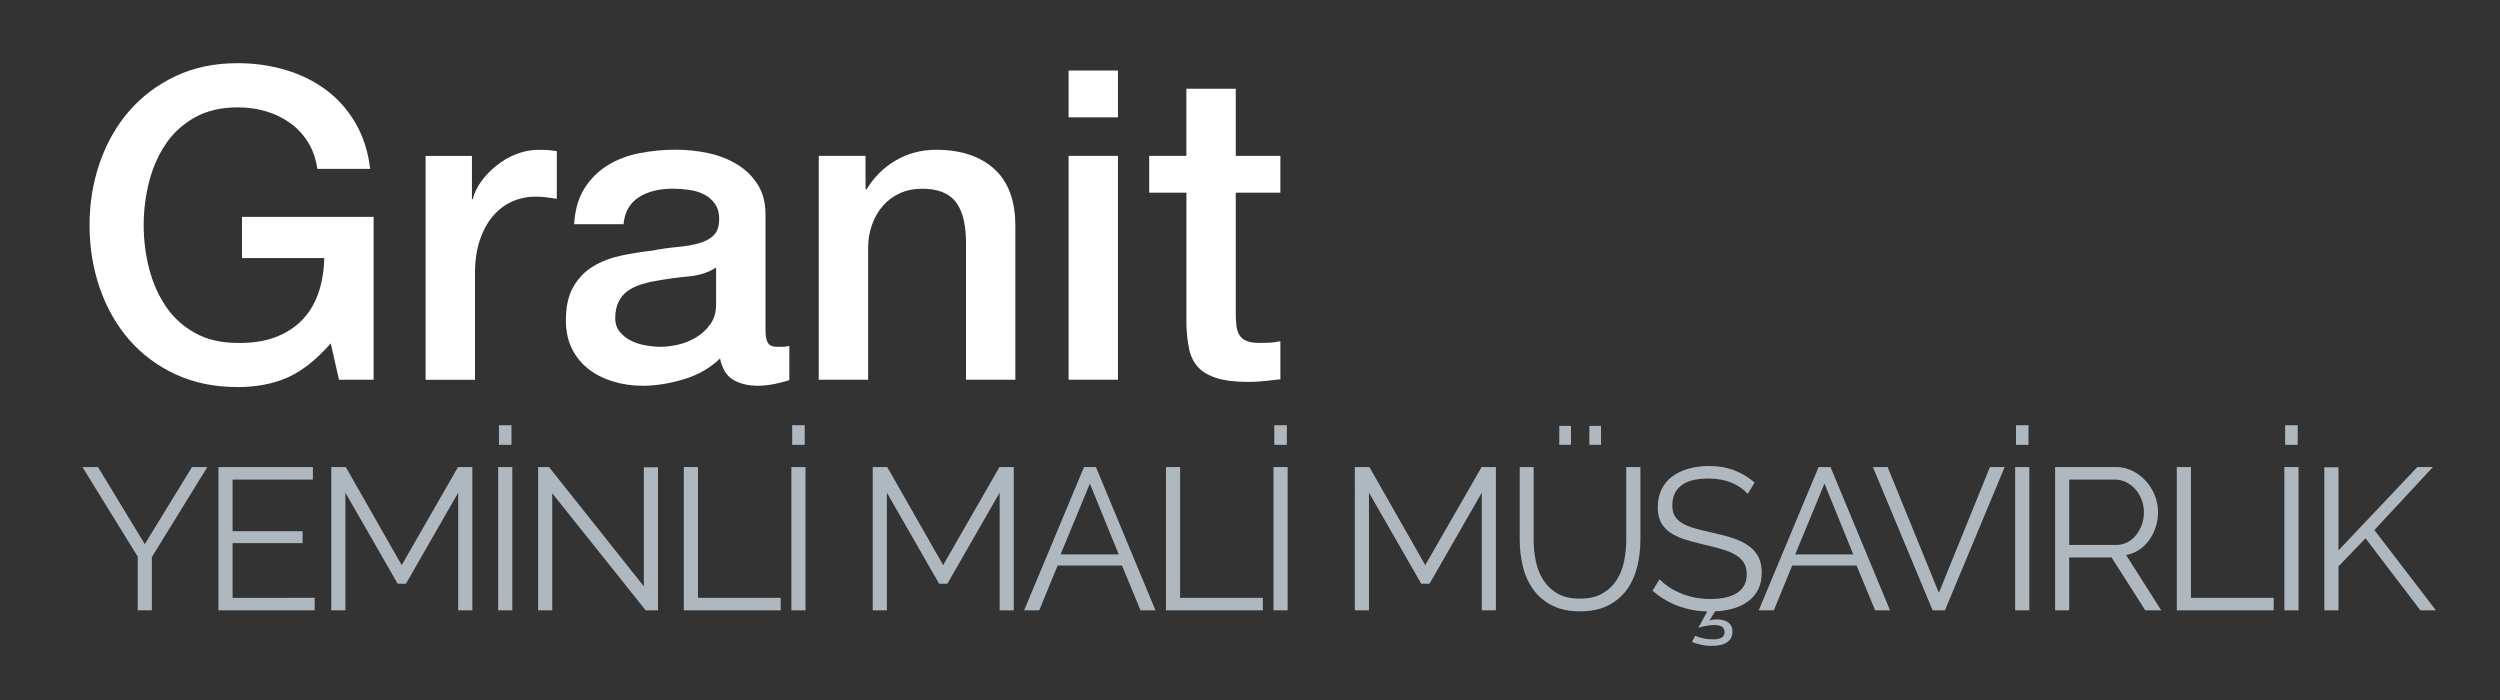 <?xml version="1.0" encoding="utf-8"?>
<!-- Generator: Adobe Illustrator 16.0.0, SVG Export Plug-In . SVG Version: 6.00 Build 0)  -->
<!DOCTYPE svg PUBLIC "-//W3C//DTD SVG 1.1//EN" "http://www.w3.org/Graphics/SVG/1.1/DTD/svg11.dtd">
<svg version="1.1" id="Layer_1" xmlns="http://www.w3.org/2000/svg" xmlns:xlink="http://www.w3.org/1999/xlink" x="0px" y="0px"
	 width="283.465px" height="79.371px" viewBox="0 0 283.465 79.371" enable-background="new 0 0 283.465 79.371"
	 xml:space="preserve">
<rect x="0" y="0" width="283.465" height="79.371" fill="#333333" stroke="none"/>
<g>
	<path fill="#FFFFFF" d="M38.437,43.054l-0.934-4.123c-1.638,1.865-3.274,3.154-4.909,3.876c-1.637,0.721-3.521,1.08-5.647,1.08
		c-2.62,0-4.967-0.479-7.045-1.443c-2.077-0.965-3.839-2.288-5.28-3.95c-1.439-1.668-2.546-3.617-3.313-5.844
		c-0.768-2.23-1.155-4.604-1.155-7.121c0-2.486,0.384-4.842,1.155-7.068c0.769-2.227,1.875-4.172,3.313-5.842
		c1.442-1.671,3.201-2.998,5.28-3.983c2.076-0.982,4.425-1.472,7.045-1.472c1.898,0,3.706,0.256,5.427,0.766
		c1.718,0.507,3.248,1.261,4.589,2.258c1.341,0.994,2.455,2.25,3.339,3.757c0.882,1.507,1.438,3.24,1.668,5.205h-5.99
		c-0.164-1.147-0.515-2.153-1.054-3.021c-0.539-0.873-1.217-1.597-2.037-2.186c-0.82-0.59-1.735-1.031-2.75-1.326
		c-1.014-0.3-2.078-0.443-3.191-0.443c-1.867,0-3.479,0.375-4.838,1.13c-1.358,0.755-2.462,1.759-3.313,3.021
		c-0.852,1.26-1.48,2.692-1.892,4.297c-0.41,1.604-0.614,3.239-0.614,4.906c0,1.669,0.205,3.311,0.614,4.911
		c0.411,1.603,1.04,3.032,1.892,4.292c0.851,1.264,1.955,2.27,3.313,3.023c1.358,0.756,2.971,1.129,4.838,1.129
		c1.571,0.027,2.961-0.172,4.173-0.611c1.212-0.443,2.235-1.082,3.069-1.916c0.833-0.834,1.464-1.857,1.89-3.07
		c0.427-1.212,0.655-2.553,0.688-4.023h-9.329v-4.67h14.924v18.464L38.437,43.054L38.437,43.054z"/>
	<path fill="#FFFFFF" d="M53.51,17.671v4.91h0.098c0.165-0.687,0.482-1.357,0.958-2.012c0.475-0.65,1.047-1.252,1.718-1.785
		c0.671-0.543,1.415-0.98,2.236-1.303c0.818-0.328,1.652-0.492,2.504-0.492c0.654,0,1.103,0.018,1.35,0.049
		c0.245,0.028,0.5,0.066,0.76,0.097v5.405c-0.391-0.065-0.794-0.125-1.202-0.172c-0.409-0.051-0.81-0.072-1.204-0.072
		c-0.949,0-1.841,0.188-2.676,0.563c-0.833,0.372-1.563,0.935-2.184,1.668c-0.623,0.737-1.113,1.646-1.471,2.728
		c-0.361,1.078-0.54,2.322-0.54,3.73v12.082h-5.598V17.677h5.25L53.51,17.671L53.51,17.671z"/>
	<path fill="#FFFFFF" d="M87.069,38.882c0.179,0.295,0.534,0.44,1.055,0.44h0.589c0.228,0,0.49-0.03,0.785-0.097V43.1
		c-0.198,0.071-0.45,0.144-0.761,0.222c-0.311,0.088-0.631,0.155-0.956,0.223c-0.328,0.065-0.654,0.113-0.984,0.146
		c-0.327,0.028-0.604,0.049-0.832,0.049c-1.149,0-2.095-0.231-2.85-0.692c-0.755-0.457-1.245-1.26-1.473-2.402
		c-1.112,1.081-2.479,1.866-4.1,2.354c-1.62,0.488-3.185,0.739-4.689,0.739c-1.145,0-2.241-0.155-3.29-0.47
		c-1.047-0.313-1.971-0.766-2.773-1.378c-0.801-0.604-1.442-1.373-1.916-2.306c-0.473-0.935-0.711-2.018-0.711-3.265
		c0-1.567,0.287-2.849,0.861-3.825c0.571-0.983,1.324-1.752,2.256-2.307c0.934-0.559,1.98-0.957,3.143-1.206
		c1.161-0.245,2.334-0.431,3.51-0.563c1.015-0.198,1.98-0.334,2.899-0.416c0.917-0.086,1.725-0.222,2.429-0.422
		c0.708-0.201,1.261-0.5,1.671-0.91c0.408-0.409,0.611-1.022,0.611-1.84c0-0.719-0.169-1.313-0.514-1.771
		c-0.343-0.458-0.767-0.81-1.274-1.052c-0.509-0.25-1.072-0.411-1.695-0.491c-0.622-0.083-1.211-0.121-1.767-0.121
		c-1.572,0-2.864,0.326-3.88,0.983c-1.013,0.652-1.586,1.668-1.717,3.041h-5.599c0.099-1.635,0.491-2.994,1.178-4.074
		s1.562-1.951,2.626-2.604c1.063-0.654,2.268-1.113,3.609-1.375c1.343-0.262,2.717-0.393,4.125-0.393
		c1.244,0,2.471,0.132,3.684,0.393c1.212,0.258,2.297,0.688,3.266,1.275c0.965,0.594,1.739,1.35,2.332,2.287
		c0.587,0.935,0.882,2.064,0.882,3.41v13.062C86.796,38.094,86.887,38.589,87.069,38.882z M78.056,31.345
		c-1.242,0.113-2.487,0.287-3.732,0.514c-0.589,0.094-1.161,0.239-1.717,0.42c-0.559,0.18-1.048,0.428-1.474,0.736
		c-0.424,0.313-0.761,0.719-1.005,1.227c-0.246,0.508-0.369,1.121-0.369,1.84c0,0.621,0.179,1.149,0.539,1.567
		c0.36,0.427,0.793,0.767,1.3,1.007c0.509,0.242,1.064,0.418,1.67,0.518c0.604,0.097,1.155,0.146,1.644,0.146
		c0.623,0,1.293-0.085,2.012-0.249c0.721-0.165,1.399-0.443,2.038-0.837c0.638-0.388,1.17-0.886,1.597-1.496
		c0.425-0.606,0.638-1.352,0.638-2.239V30.33C80.348,30.894,79.302,31.229,78.056,31.345z"/>
	<path fill="#FFFFFF" d="M98.138,17.671v3.73l0.098,0.1c0.851-1.407,1.963-2.519,3.337-3.314c1.376-0.802,2.899-1.204,4.565-1.204
		c2.785,0,4.977,0.72,6.58,2.16c1.606,1.44,2.408,3.603,2.408,6.479v17.432h-5.597V27.098c-0.065-2.001-0.492-3.445-1.276-4.345
		c-0.785-0.901-2.012-1.352-3.682-1.352c-0.949,0-1.799,0.171-2.551,0.516c-0.755,0.346-1.393,0.82-1.916,1.426
		c-0.525,0.604-0.935,1.318-1.226,2.135c-0.295,0.818-0.444,1.684-0.444,2.602v14.976h-5.598V17.671H98.138z"/>
	<path fill="#FFFFFF" d="M126.76,8v5.302h-5.596V8H126.76z M126.76,17.671v25.384h-5.596V17.671H126.76z"/>
	<path fill="#FFFFFF" d="M134.518,17.671v-7.61h5.6v7.61h5.058v4.173h-5.058v13.553c0,0.595,0.025,1.104,0.074,1.524
		c0.05,0.425,0.164,0.783,0.344,1.076c0.181,0.295,0.449,0.518,0.813,0.664c0.359,0.143,0.85,0.221,1.471,0.221
		c0.394,0,0.785-0.008,1.178-0.028c0.395-0.017,0.785-0.073,1.179-0.171v4.324c-0.622,0.065-1.228,0.131-1.815,0.199
		c-0.592,0.063-1.194,0.097-1.816,0.097c-1.475,0-2.659-0.144-3.561-0.425c-0.9-0.271-1.604-0.686-2.111-1.221
		c-0.508-0.539-0.852-1.22-1.032-2.037c-0.18-0.822-0.286-1.752-0.319-2.804V21.844h-4.221v-4.173H134.518z"/>
</g>
<g>
	<path fill="#AFB8BF" d="M11.109,52.957l5.308,8.74l5.355-8.74h1.739l-6.292,10.207v6.039h-1.603v-6.089l-6.27-10.157H11.109z"/>
	<path fill="#AFB8BF" d="M35.684,67.785v1.418H24.768V52.957h10.709v1.422h-9.106v5.854h7.939v1.354h-7.939v6.199H35.684z"/>
	<path fill="#AFB8BF" d="M51.953,69.203V55.864l-5.926,10.321h-0.938l-5.927-10.321v13.339h-1.601V52.957h1.647l6.339,11.123
		l6.384-11.123h1.625v16.246H51.953z"/>
	<path fill="#AFB8BF" d="M56.485,69.203V52.957h1.602v16.246H56.485z M56.575,50.437v-2.221h1.419v2.221H56.575L56.575,50.437z"/>
	<path fill="#AFB8BF" d="M62.616,55.932v13.271h-1.602V52.957h1.235l10.754,13.524v-13.5h1.603v16.222h-1.395L62.616,55.932z"/>
	<path fill="#AFB8BF" d="M77.535,69.203V52.957h1.604v14.828h9.381v1.418H77.535z"/>
	<path fill="#AFB8BF" d="M89.733,69.203V52.957h1.601v16.246H89.733z M89.824,50.437v-2.221h1.419v2.221H89.824L89.824,50.437z"/>
	<path fill="#AFB8BF" d="M113.346,69.203V55.864l-5.927,10.321h-0.936l-5.925-10.321v13.339h-1.604V52.957h1.646l6.34,11.123
		l6.383-11.123h1.624v16.246H113.346z"/>
	<path fill="#AFB8BF" d="M122.913,52.957h1.349l6.752,16.246h-1.693l-2.104-5.08h-7.299l-2.082,5.08h-1.716L122.913,52.957z
		 M126.848,62.864l-3.273-8.03l-3.318,8.03H126.848z"/>
	<path fill="#AFB8BF" d="M132.203,69.203V52.957h1.604v14.828h9.381v1.418H132.203z"/>
	<path fill="#AFB8BF" d="M144.398,69.203V52.957H146v16.246H144.398z M144.488,50.437v-2.221h1.423v2.221H144.488L144.488,50.437z"
		/>
	<path fill="#AFB8BF" d="M168.014,69.203V55.864l-5.927,10.321h-0.938l-5.926-10.321v13.339h-1.605V52.957h1.652l6.334,11.123
		l6.388-11.123h1.62v16.246H168.014z"/>
	<path fill="#AFB8BF" d="M179.135,67.876c1.021,0,1.872-0.191,2.553-0.584c0.678-0.39,1.217-0.897,1.625-1.533
		c0.404-0.633,0.686-1.354,0.847-2.162c0.157-0.807,0.237-1.625,0.237-2.452v-8.188H186v8.188c0,1.103-0.124,2.14-0.363,3.128
		c-0.248,0.982-0.639,1.852-1.182,2.596c-0.542,0.744-1.247,1.344-2.118,1.784c-0.868,0.438-1.933,0.664-3.18,0.664
		c-1.281,0-2.361-0.233-3.237-0.698c-0.877-0.465-1.585-1.08-2.117-1.844c-0.533-0.759-0.914-1.632-1.146-2.607
		c-0.228-0.977-0.341-1.983-0.341-3.022v-8.19h1.578v8.19c0,0.858,0.082,1.688,0.25,2.494c0.168,0.813,0.453,1.53,0.859,2.153
		c0.405,0.623,0.941,1.129,1.609,1.511C177.287,67.687,178.126,67.876,179.135,67.876z M176.8,50.437v-2.146h1.326v2.146H176.8z
		 M180.211,50.437v-2.146h1.322v2.146H180.211z"/>
	<path fill="#AFB8BF" d="M192.221,72.085c0.213,0.108,0.504,0.201,0.869,0.287c0.364,0.084,0.748,0.123,1.146,0.123
		c0.865,0,1.304-0.267,1.304-0.801c0-0.302-0.103-0.514-0.308-0.642c-0.209-0.121-0.487-0.181-0.838-0.181
		c-0.319,0-0.653,0.035-1.006,0.104c-0.35,0.066-0.623,0.141-0.824,0.217l1.008-1.854c-2.396-0.079-4.465-0.862-6.202-2.359
		l0.8-1.305c0.289,0.308,0.637,0.597,1.043,0.871c0.405,0.274,0.855,0.513,1.35,0.72c0.496,0.208,1.024,0.369,1.588,0.481
		c0.565,0.115,1.164,0.17,1.789,0.17c1.297,0,2.307-0.229,3.028-0.693c0.726-0.465,1.085-1.176,1.085-2.118
		c0-0.504-0.102-0.927-0.304-1.271c-0.206-0.344-0.517-0.643-0.929-0.893c-0.413-0.253-0.92-0.473-1.536-0.652
		c-0.606-0.186-1.315-0.369-2.126-0.552c-0.854-0.196-1.602-0.403-2.242-0.614c-0.639-0.213-1.186-0.48-1.626-0.803
		c-0.44-0.318-0.771-0.703-0.995-1.154c-0.225-0.448-0.33-1.002-0.33-1.657c0-0.748,0.139-1.417,0.42-2.005
		c0.283-0.586,0.688-1.076,1.201-1.467c0.518-0.388,1.131-0.684,1.83-0.89c0.705-0.206,1.48-0.312,2.337-0.312
		c1.08,0,2.047,0.168,2.896,0.494c0.844,0.324,1.609,0.787,2.301,1.383L198.168,56c-0.456-0.52-1.064-0.939-1.83-1.26
		c-0.763-0.32-1.63-0.479-2.609-0.479c-1.43,0-2.479,0.271-3.133,0.811c-0.656,0.542-0.98,1.279-0.98,2.207
		c0,0.488,0.087,0.895,0.262,1.201c0.176,0.314,0.443,0.584,0.813,0.813c0.367,0.229,0.834,0.432,1.408,0.595
		c0.573,0.168,1.244,0.335,2.023,0.506c0.871,0.183,1.65,0.388,2.35,0.617c0.692,0.227,1.285,0.513,1.771,0.86
		c0.487,0.34,0.864,0.754,1.122,1.242s0.39,1.1,0.39,1.829c0,0.722-0.132,1.343-0.39,1.867c-0.26,0.524-0.62,0.972-1.088,1.328
		c-0.465,0.356-1.021,0.636-1.668,0.835c-0.651,0.197-1.361,0.31-2.142,0.342l-0.642,1.055c0.14-0.063,0.287-0.099,0.443-0.117
		c0.164-0.016,0.303-0.021,0.428-0.021c0.533,0,0.955,0.119,1.27,0.354c0.314,0.238,0.471,0.584,0.471,1.043
		c0,0.514-0.199,0.914-0.599,1.188c-0.392,0.275-0.974,0.415-1.737,0.415c-0.441,0-0.856-0.045-1.232-0.129
		c-0.383-0.082-0.727-0.188-1.031-0.31L192.221,72.085z"/>
	<path fill="#AFB8BF" d="M206.203,52.957h1.352l6.75,16.246h-1.693l-2.104-5.08h-7.297l-2.085,5.08h-1.711L206.203,52.957z
		 M210.139,62.864l-3.271-8.03l-3.317,8.03H210.139z"/>
	<path fill="#AFB8BF" d="M214.029,52.957l5.812,14.26l5.791-14.26h1.671l-6.775,16.246h-1.395l-6.773-16.246H214.029z"/>
	<path fill="#AFB8BF" d="M228.492,69.203V52.957h1.604v16.246H228.492z M228.584,50.437v-2.221h1.418v2.221H228.584L228.584,50.437z
		"/>
	<path fill="#AFB8BF" d="M233.023,69.203V52.957h6.863c0.702,0,1.346,0.147,1.932,0.444c0.588,0.3,1.096,0.688,1.521,1.169
		c0.43,0.479,0.762,1.025,0.998,1.639c0.236,0.604,0.355,1.229,0.355,1.852c0,0.594-0.09,1.163-0.266,1.704
		c-0.178,0.542-0.42,1.028-0.732,1.467c-0.312,0.437-0.688,0.802-1.133,1.101c-0.442,0.293-0.938,0.494-1.485,0.604l3.979,6.269
		h-1.808l-3.823-5.994h-4.806v5.994L233.023,69.203L233.023,69.203z M234.622,61.789h5.31c0.476,0,0.902-0.102,1.293-0.306
		c0.391-0.208,0.721-0.485,0.996-0.838c0.272-0.349,0.488-0.745,0.639-1.188c0.156-0.443,0.231-0.908,0.231-1.396
		s-0.087-0.958-0.264-1.407s-0.413-0.844-0.71-1.179c-0.299-0.339-0.648-0.604-1.049-0.804c-0.409-0.192-0.83-0.293-1.274-0.293
		h-5.172V61.789L234.622,61.789z"/>
	<path fill="#AFB8BF" d="M246.818,69.203V52.957h1.604v14.828h9.383v1.418H246.818z"/>
	<path fill="#AFB8BF" d="M259.016,69.203V52.957h1.603v16.246H259.016z M259.105,50.437v-2.221h1.42v2.221H259.105L259.105,50.437z"
		/>
	<path fill="#AFB8BF" d="M263.546,69.203V52.981h1.604v9.427l8.942-9.451h1.765l-6.635,7.143l6.978,9.105h-1.761l-6.224-8.17
		l-3.065,3.18v4.99L263.546,69.203L263.546,69.203z"/>
</g>
</svg>
